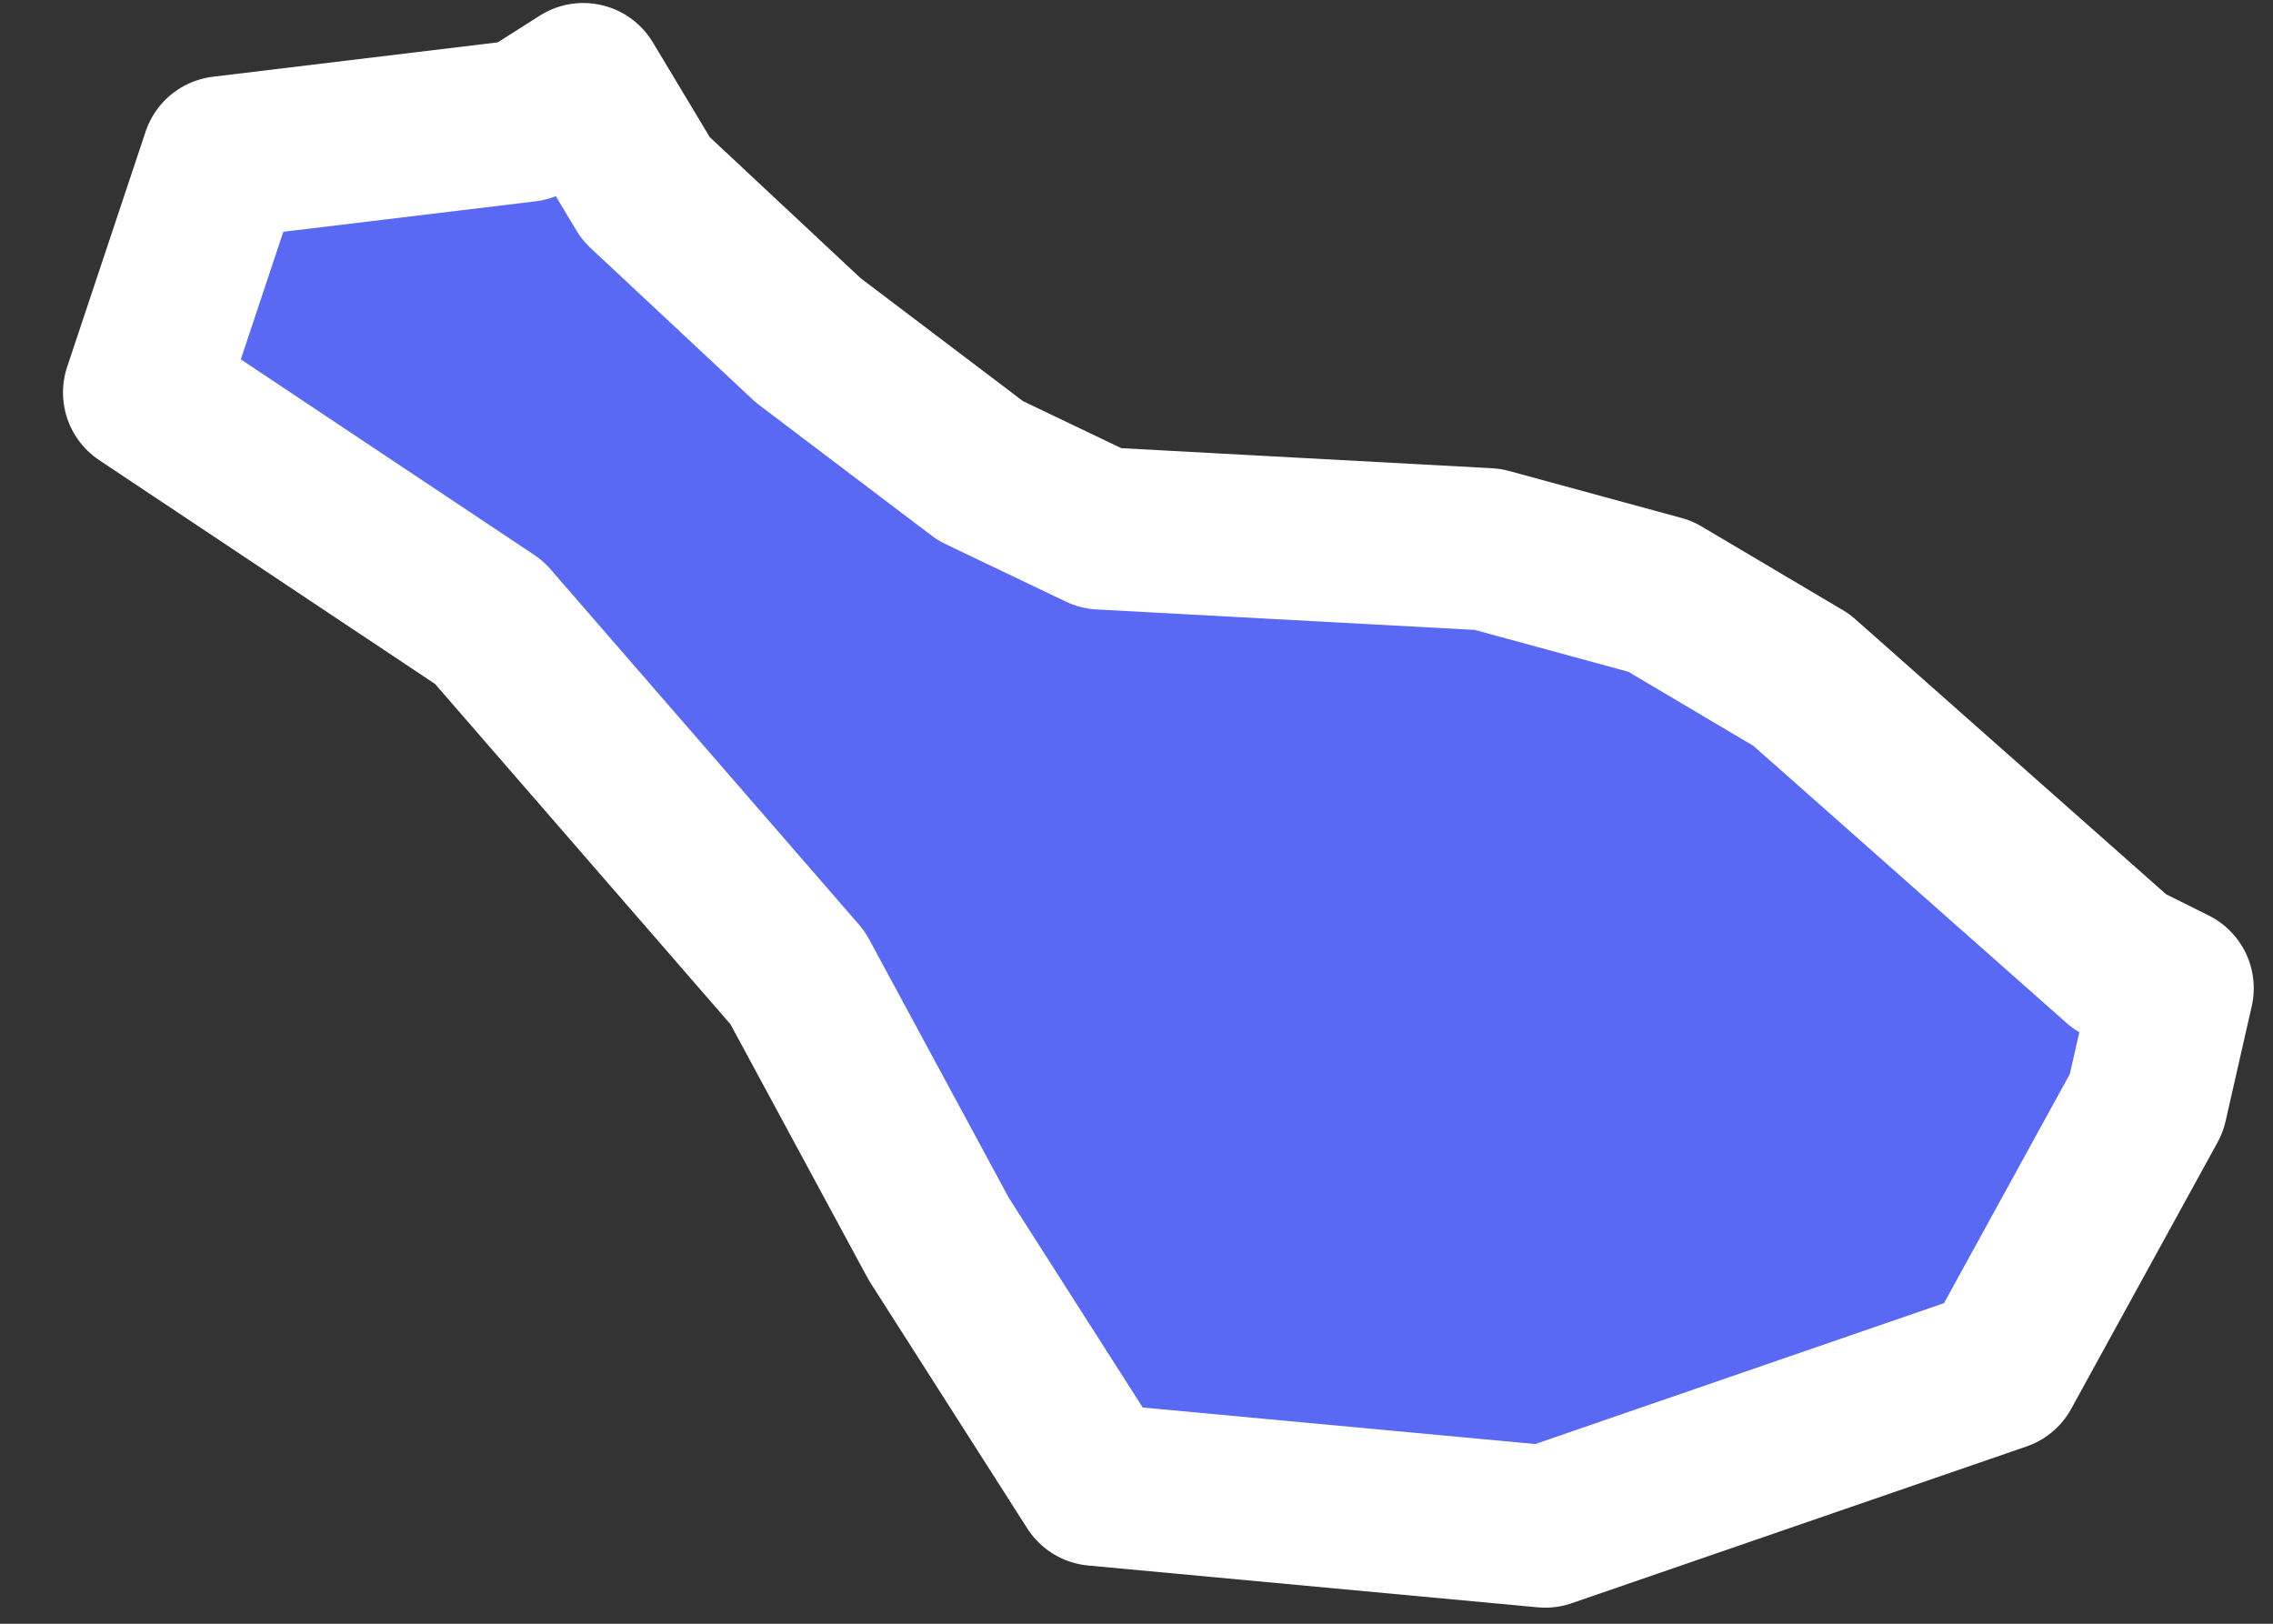 <svg width="28" height="20" viewBox="0 0 28 20" fill="none" xmlns="http://www.w3.org/2000/svg">
<rect x="0" y="0" width="28" height="20" fill="#333333" stroke="none"/>
<path d="M26.763 12.172L26.441 13.588L24.638 16.871L19.035 18.802L13.497 18.287L11.565 15.262L9.826 12.044L6.026 7.667L1.776 4.835L2.742 1.938L6.477 1.487L7.185 1.037L7.958 2.324L9.955 4.191L12.08 5.8L13.561 6.508L18.327 6.766L20.452 7.345L22.191 8.375L26.119 11.851L26.763 12.172Z" fill="#5A69F4" stroke="white" stroke-width="2" stroke-linecap="round" stroke-linejoin="round"/>
</svg>

